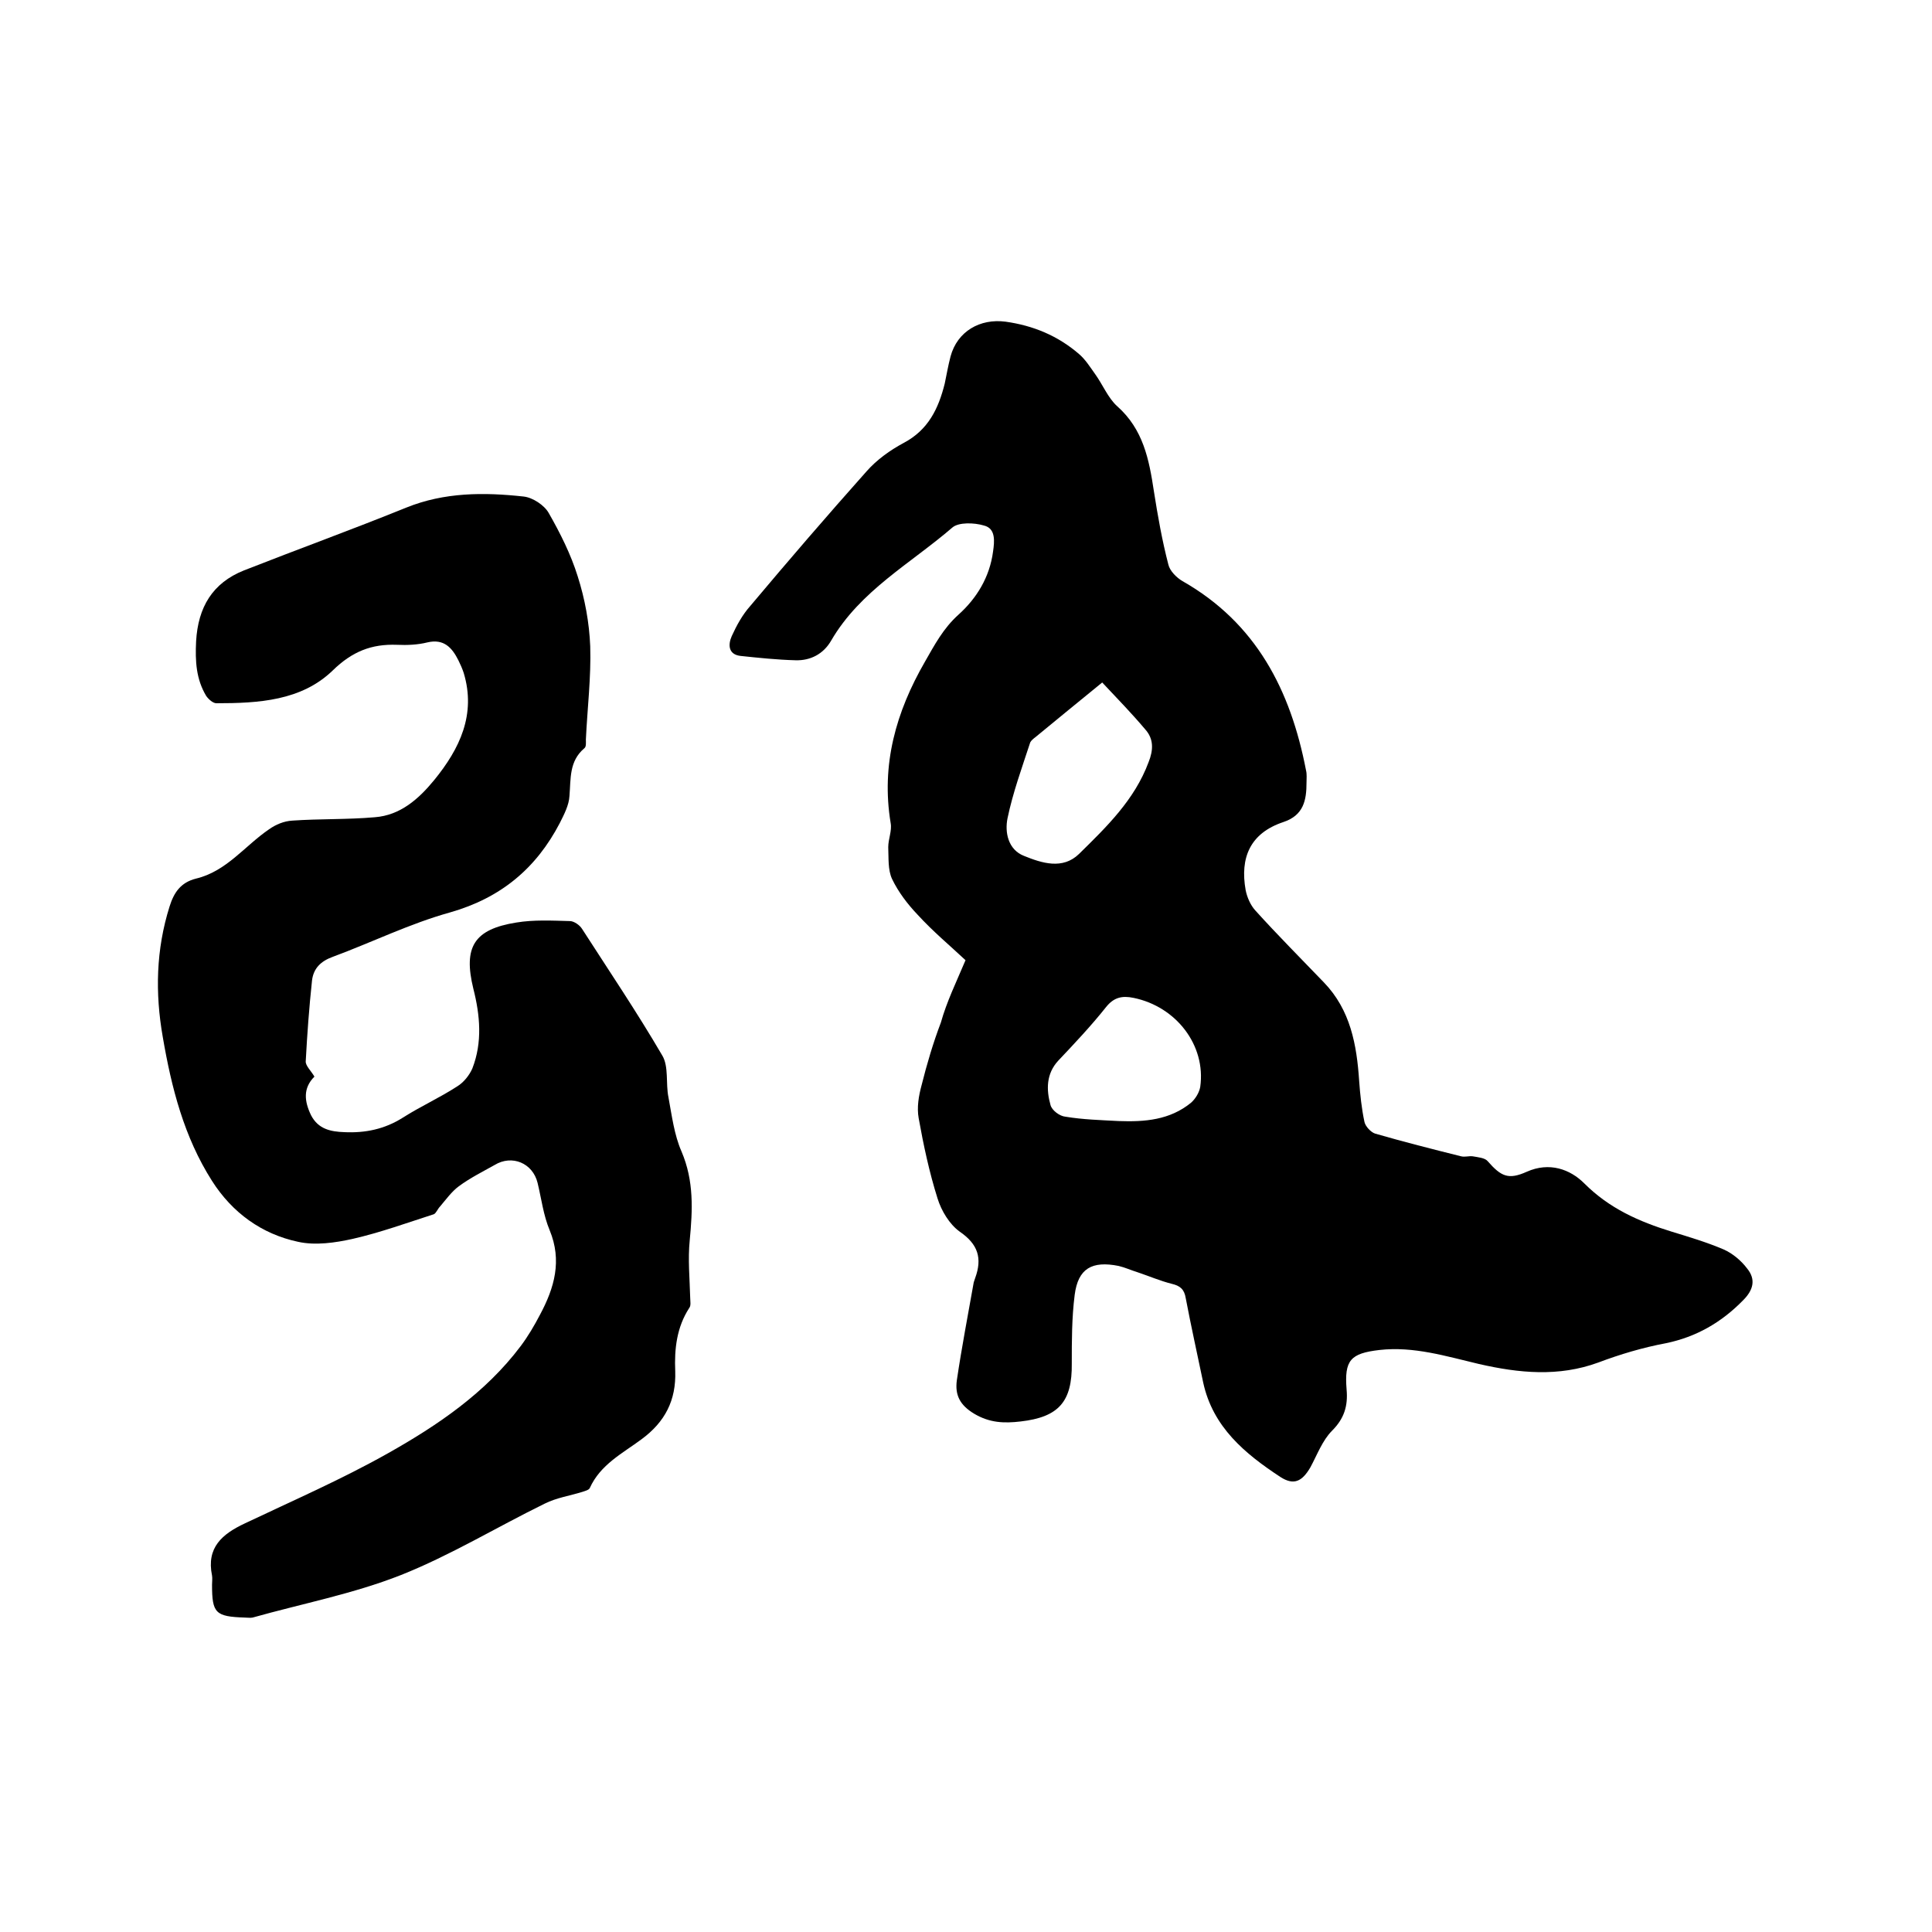 <svg enable-background="new 0 0 400 400" viewBox="0 0 400 400" xmlns="http://www.w3.org/2000/svg"><path d="m199.9 198.8c-3.2-3-6.8-6-9.9-9.4-2.1-2.2-4-4.7-5.3-7.4-.9-1.9-.7-4.4-.8-6.6 0-1.7.8-3.4.5-5-2-12.1 1.1-23 7.1-33.4 2-3.5 3.8-6.9 6.9-9.7 3.8-3.4 6.5-7.8 7.2-13.1.3-2.1.6-4.8-1.9-5.4-2-.6-5.2-.7-6.5.4-8.7 7.5-19.1 13.1-25.1 23.4-1.6 2.8-4.3 4.2-7.4 4.1-3.8-.1-7.6-.5-11.4-.9-2.5-.3-2.6-2.3-1.8-4.1 1-2.2 2.2-4.4 3.8-6.2 7.9-9.4 15.9-18.7 24.1-27.9 2.1-2.4 4.9-4.4 7.7-5.9 5.1-2.7 7.2-7.1 8.5-12.3.4-1.9.7-3.7 1.2-5.6 1.4-5.2 6.1-7.9 11.4-7.2 5.7.8 10.8 2.9 15.2 6.7 1.3 1.1 2.3 2.7 3.3 4.1 1.6 2.2 2.7 5 4.6 6.7 5.4 4.8 6.6 11 7.6 17.6.8 5.1 1.7 10.2 3 15.2.3 1.3 1.7 2.7 2.9 3.4 15.3 8.7 22.4 22.6 25.6 39.2.2.8.1 1.7.1 2.5 0 3.7-.6 6.8-4.8 8.2-6.9 2.3-9 7.4-7.8 14.1.3 1.5 1 3.1 2 4.2 4.6 5.1 9.5 10 14.2 14.9 5.5 5.7 6.8 12.9 7.3 20.4.2 2.8.5 5.7 1.1 8.5.2.9 1.3 2.1 2.2 2.4 5.9 1.7 11.8 3.2 17.8 4.7.8.2 1.6-.1 2.4 0 1.1.2 2.5.3 3.1 1 2.8 3.2 4.3 3.9 8.1 2.2 4.7-2.1 9-.5 11.9 2.4 5.2 5.2 11.3 7.9 18.1 10 3.6 1.1 7.3 2.2 10.8 3.7 1.8.8 3.6 2.3 4.8 3.9 1.9 2.3 1.3 4.5-.8 6.6-4.5 4.6-9.7 7.6-16 8.9-4.8.9-9.5 2.3-14 4-8.2 3-16.4 2.2-24.7.3-6.8-1.6-13.5-3.7-20.6-2.9-6 .7-7.3 2.1-6.8 8.2.3 3.4-.5 6-3 8.5-2 2-3.1 5-4.5 7.6-1.7 2.9-3.4 3.8-6.2 2-7.3-4.8-14-10.3-16-19.6-1.2-5.8-2.5-11.6-3.6-17.4-.3-1.9-1.2-2.6-2.9-3-2.4-.6-4.7-1.6-7.1-2.4-1.3-.4-2.6-1-3.9-1.3-5.5-1.1-8.4.5-9.1 6-.6 4.7-.6 9.5-.6 14.2.1 7.9-2.7 11.1-10.6 12-3.4.4-6.4.3-9.6-1.6-3-1.8-4-3.9-3.6-6.9 1-6.8 2.3-13.5 3.5-20.3.1-.3.2-.6.3-.9 1.5-4.1.6-7-3.2-9.6-2.1-1.5-3.8-4.3-4.6-6.9-1.7-5.4-2.9-11-3.9-16.6-.4-2.2 0-4.6.6-6.8 1.1-4.4 2.4-8.8 4-13 1.2-4.3 3.2-8.4 5.1-12.9zm28.3-57.5c-4.8 3.9-9.3 7.6-13.8 11.3-.4.3-.9.7-1.1 1.1-1.7 5.2-3.6 10.4-4.7 15.7-.6 2.9.1 6.5 3.4 7.8 3.7 1.5 8 2.9 11.4-.4 5.7-5.6 11.5-11.2 14.4-19 1-2.5 1.1-4.8-.7-6.8-2.7-3.2-5.7-6.3-8.9-9.7zm3.4 90.8c5.4.2 10.6-.2 15-3.8.9-.8 1.7-2.1 1.9-3.3 1.2-8.6-5-16.6-13.8-18.4-2.4-.5-4.1-.1-5.7 1.9-3.1 3.9-6.5 7.5-9.9 11.1-2.5 2.7-2.5 6-1.6 9.2.3 1.1 1.9 2.3 3.1 2.4 3.6.6 7.3.7 11 .9z"/><path d="m65.1 222.9c-2.4 2.4-2.1 5.1-.7 8 1.5 2.9 4.1 3.4 6.9 3.5 4.3.2 8.3-.6 12.1-3 3.6-2.3 7.6-4.1 11.3-6.5 1.3-.8 2.5-2.3 3.1-3.7 2.1-5.4 1.6-11 .2-16.5-2.1-8.6.1-12.3 8.9-13.7 3.6-.6 7.4-.4 11.1-.3.8 0 2 .8 2.5 1.6 5.6 8.7 11.4 17.3 16.6 26.2 1.4 2.3.7 5.8 1.3 8.7.7 3.8 1.2 7.8 2.7 11.2 2.6 6.1 2.3 12.1 1.7 18.4-.4 3.9 0 8 .1 11.9 0 .7.2 1.6-.2 2.1-2.6 4-3.1 8.5-2.9 13.1.2 6-2.1 10.5-7 14.1-3.9 2.9-8.5 5.2-10.7 10.1-.2.4-1 .6-1.6.8-2.6.8-5.3 1.2-7.7 2.4-10 4.9-19.5 10.7-29.8 14.8-9.9 3.9-20.4 5.9-30.7 8.8-.5.1-1.1 0-1.6 0-6.1-.2-6.8-.9-6.8-6.8 0-.6.1-1.3 0-1.9-1.2-5.8 2.1-8.6 6.8-10.8 9.9-4.7 20-9.1 29.6-14.5 10.3-5.8 20.2-12.5 27.5-22.2 1.5-2 2.8-4.2 4-6.5 3-5.6 4.6-11.2 2-17.5-1.3-3.1-1.7-6.5-2.5-9.8-1-4.1-5.3-5.9-8.9-3.7-2.5 1.4-5.1 2.7-7.4 4.4-1.5 1.1-2.7 2.8-3.9 4.2-.5.5-.8 1.4-1.3 1.6-5.6 1.8-11.1 3.8-16.8 5.1-3.6.8-7.7 1.4-11.3.6-7.5-1.6-13.6-6-17.8-12.6-5.8-9.1-8.4-19.3-10.2-29.8-1.6-9.1-1.4-18.1 1.4-27 .9-2.9 2.3-5 5.5-5.8 6.3-1.5 10.1-6.8 15.1-10.2 1.4-1 3.1-1.7 4.8-1.8 5.7-.4 11.4-.2 17.1-.7 5.3-.4 9.1-3.8 12.3-7.7 5.3-6.5 8.7-13.6 6.1-22.2-.3-.9-.7-1.8-1.1-2.6-1.3-2.6-3-4.5-6.4-3.7-2 .5-4.2.6-6.3.5-5.3-.2-9.3 1.4-13.3 5.3-6.5 6.3-15.4 6.8-24.1 6.8-.7 0-1.6-.8-2.1-1.5-2.1-3.5-2.3-7.2-2.1-11.3.4-7.1 3.4-12.1 9.9-14.7 11.2-4.4 22.5-8.5 33.6-13 7.9-3.2 16.1-3.2 24.3-2.3 1.9.2 4.3 1.8 5.2 3.4 2.4 4.2 4.6 8.6 6 13.1 1.5 4.7 2.4 9.6 2.6 14.5.2 6.4-.6 12.9-.9 19.3 0 .6.1 1.5-.3 1.8-3.2 2.7-2.8 6.3-3.1 9.9-.1 1.9-1.1 3.8-2 5.6-4.9 9.4-12.2 15.5-22.7 18.5-8.3 2.3-16.2 6.2-24.3 9.2-2.5.9-4 2.4-4.3 4.9-.6 5.6-1 11.1-1.3 16.7-.1.9 1.1 2 1.8 3.2z"/></svg>